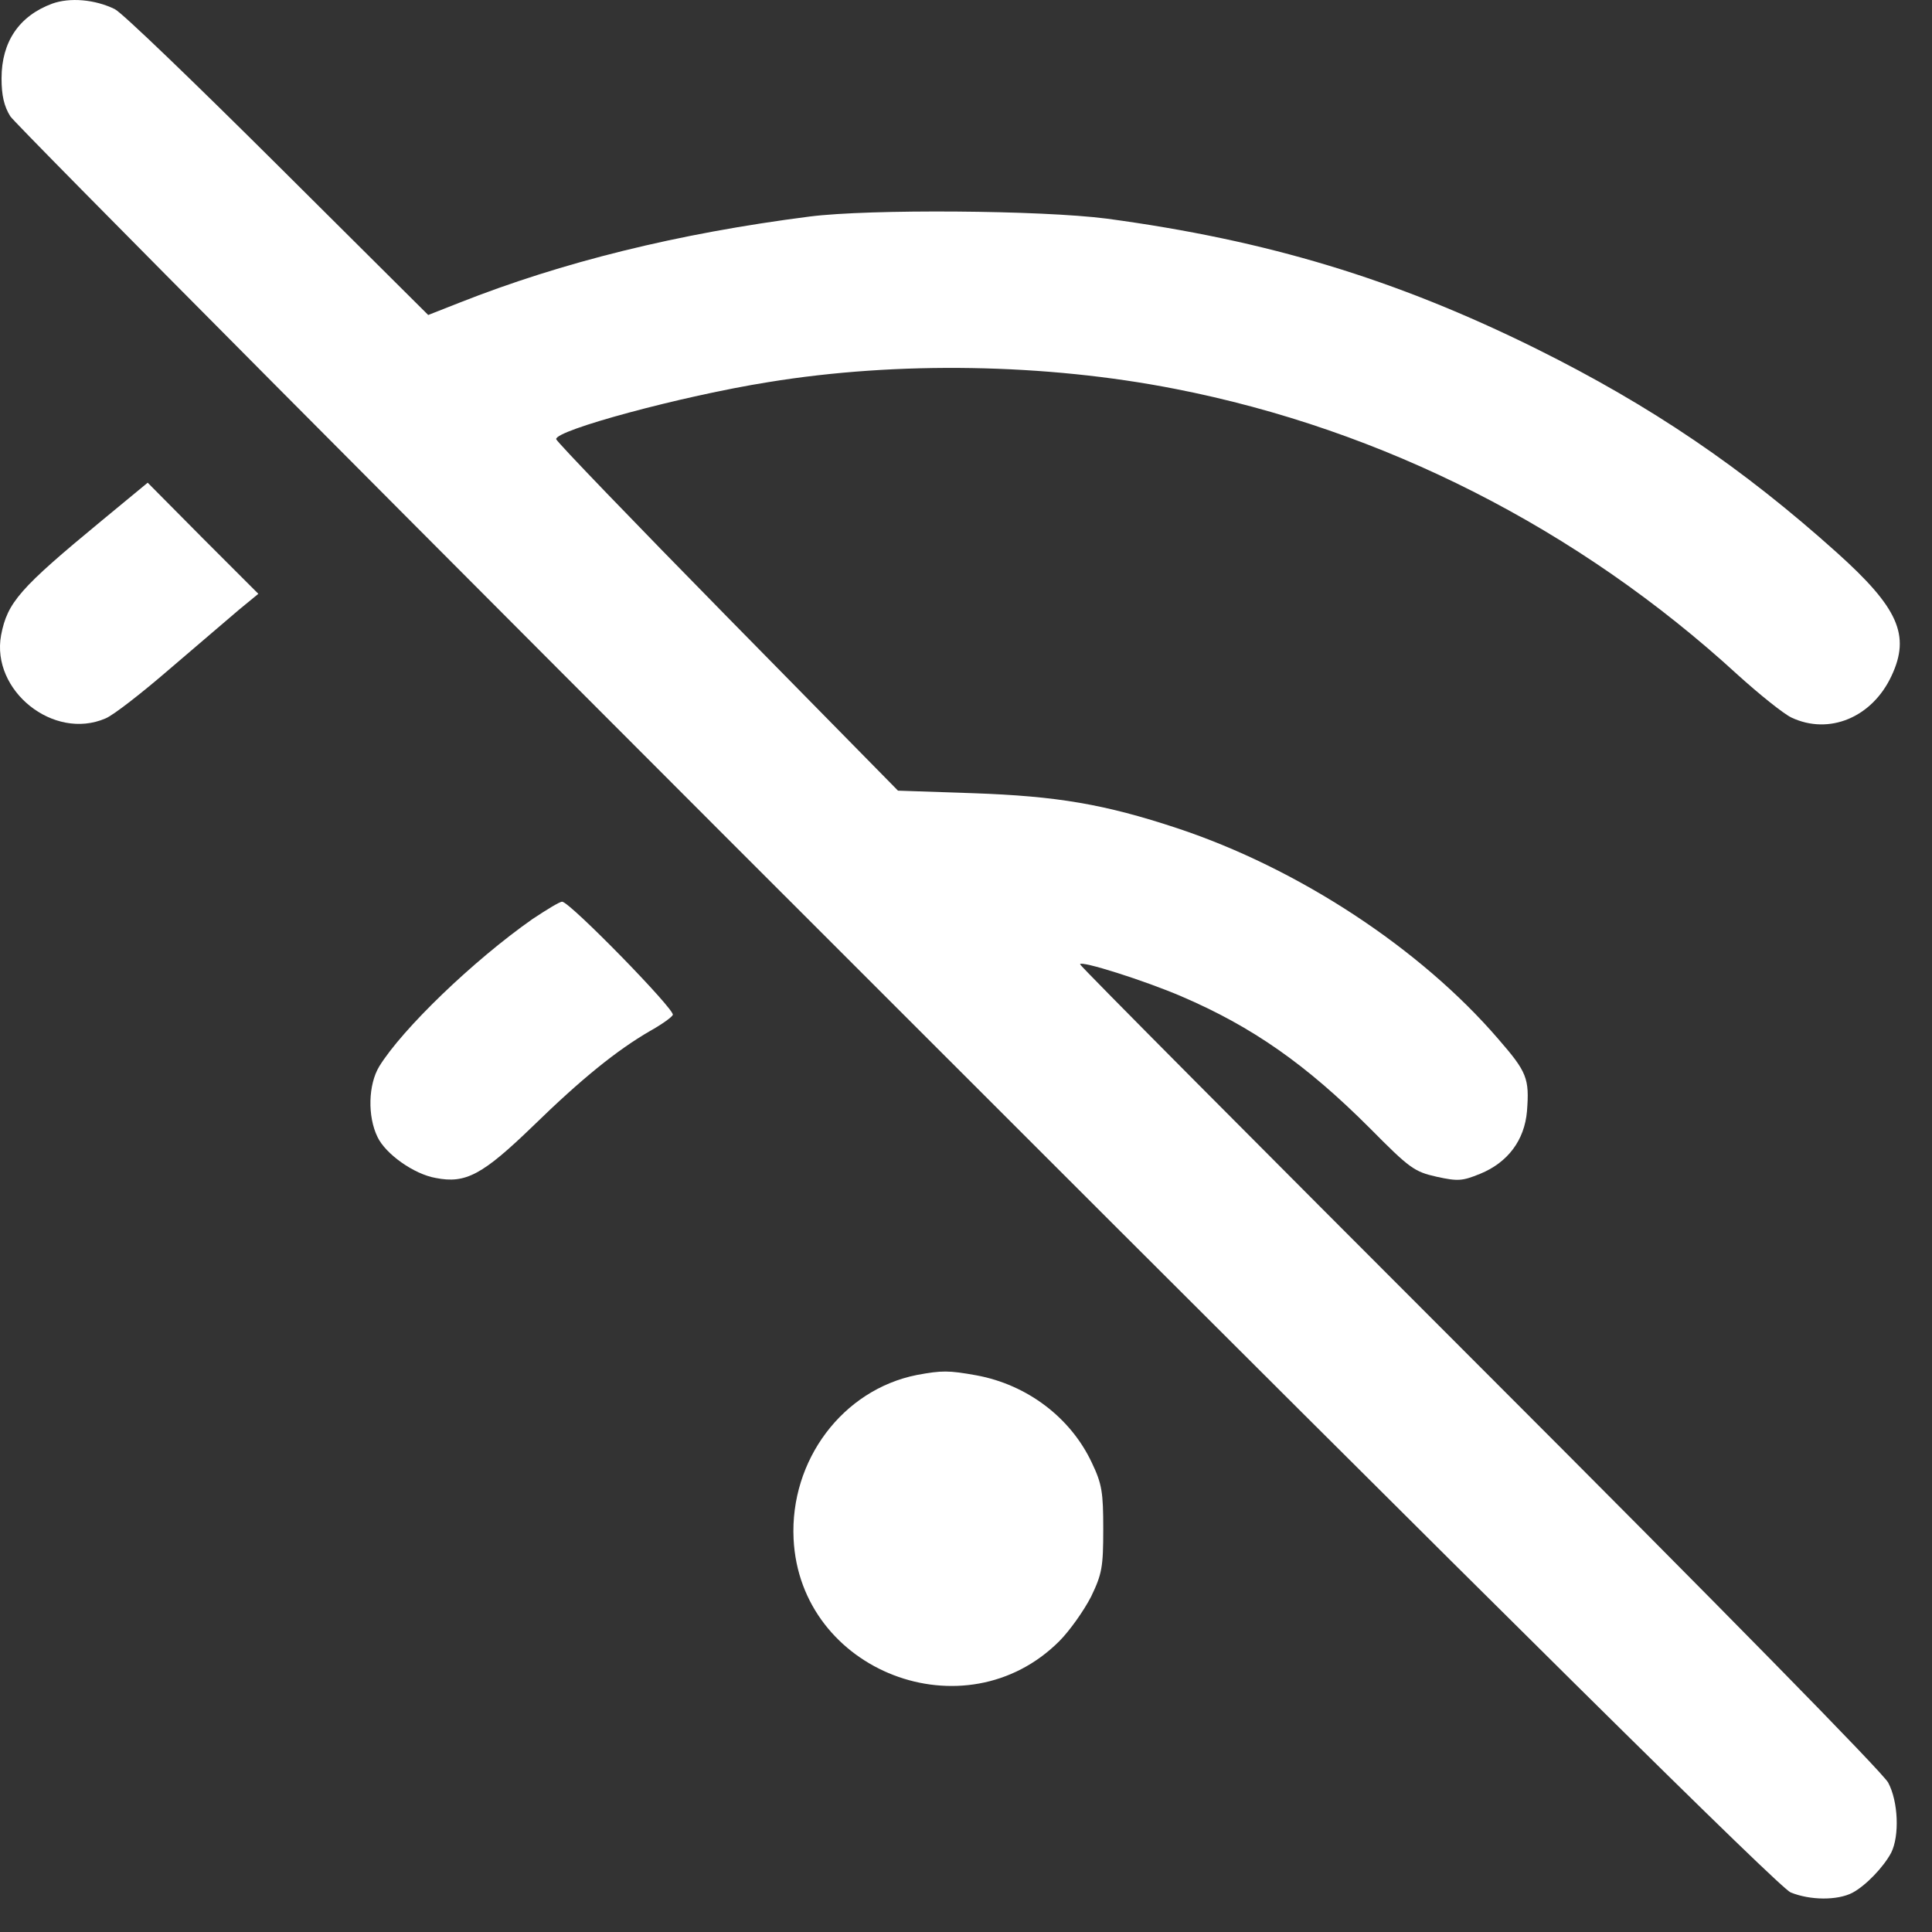 <svg width="25" height="25" viewBox="0 0 25 25" fill="none" xmlns="http://www.w3.org/2000/svg">
<rect x="0" y="0" width="25" height="25" fill="#333333" stroke="none"/>
<path d="M0.676 0.047C0.249 0.205 0.02 0.539 0.02 1.014C0.02 1.233 0.052 1.375 0.134 1.506C0.2 1.61 5.36 6.803 11.609 13.046C19.721 21.159 23.028 24.428 23.171 24.488C23.427 24.592 23.777 24.592 23.969 24.493C24.144 24.4 24.373 24.16 24.472 23.974C24.581 23.755 24.564 23.312 24.433 23.067C24.362 22.935 22.263 20.798 19.147 17.682C16.305 14.839 13.976 12.5 13.976 12.478C13.976 12.423 14.818 12.691 15.288 12.893C16.206 13.287 16.9 13.773 17.726 14.599C18.24 15.118 18.3 15.162 18.59 15.227C18.868 15.288 18.923 15.282 19.153 15.189C19.513 15.042 19.727 14.752 19.759 14.38C19.792 13.954 19.759 13.872 19.388 13.445C18.382 12.275 16.802 11.237 15.233 10.717C14.293 10.406 13.681 10.302 12.593 10.264L11.62 10.231L9.411 7.984C8.198 6.749 7.203 5.716 7.197 5.683C7.181 5.568 8.815 5.125 9.941 4.945C11.62 4.671 13.533 4.704 15.206 5.032C17.895 5.557 20.426 6.842 22.487 8.733C22.766 8.985 23.078 9.236 23.181 9.285C23.668 9.515 24.226 9.285 24.477 8.744C24.723 8.219 24.564 7.864 23.766 7.148C22.547 6.054 21.366 5.251 19.88 4.513C18.059 3.611 16.397 3.108 14.32 2.829C13.473 2.72 11.253 2.703 10.477 2.802C8.766 3.021 7.274 3.392 5.945 3.917L5.541 4.076L3.595 2.14C2.523 1.074 1.578 0.162 1.485 0.118C1.228 -0.008 0.905 -0.035 0.676 0.047Z" fill="white"/>
<path d="M1.315 6.738C0.255 7.613 0.096 7.793 0.014 8.22C-0.117 8.936 0.692 9.586 1.364 9.297C1.463 9.258 1.834 8.969 2.195 8.657C2.562 8.345 2.966 7.996 3.097 7.886L3.343 7.684L2.627 6.968L1.911 6.246L1.315 6.738Z" fill="white"/>
<path d="M6.891 11.892C6.126 12.428 5.207 13.313 4.907 13.8C4.765 14.035 4.754 14.445 4.885 14.713C4.989 14.932 5.355 15.194 5.639 15.243C6.027 15.32 6.246 15.2 6.897 14.571C7.525 13.959 7.979 13.592 8.411 13.341C8.558 13.259 8.69 13.166 8.706 13.133C8.744 13.073 7.372 11.668 7.274 11.668C7.241 11.668 7.072 11.772 6.891 11.892Z" fill="white"/>
<path d="M11.865 17.792C10.903 17.983 10.22 18.896 10.269 19.913C10.351 21.63 12.489 22.455 13.708 21.236C13.844 21.099 14.025 20.842 14.118 20.662C14.26 20.367 14.276 20.279 14.276 19.787C14.276 19.312 14.26 19.203 14.129 18.929C13.855 18.344 13.292 17.918 12.636 17.797C12.275 17.732 12.188 17.732 11.865 17.792Z" fill="white"/>
</svg>

